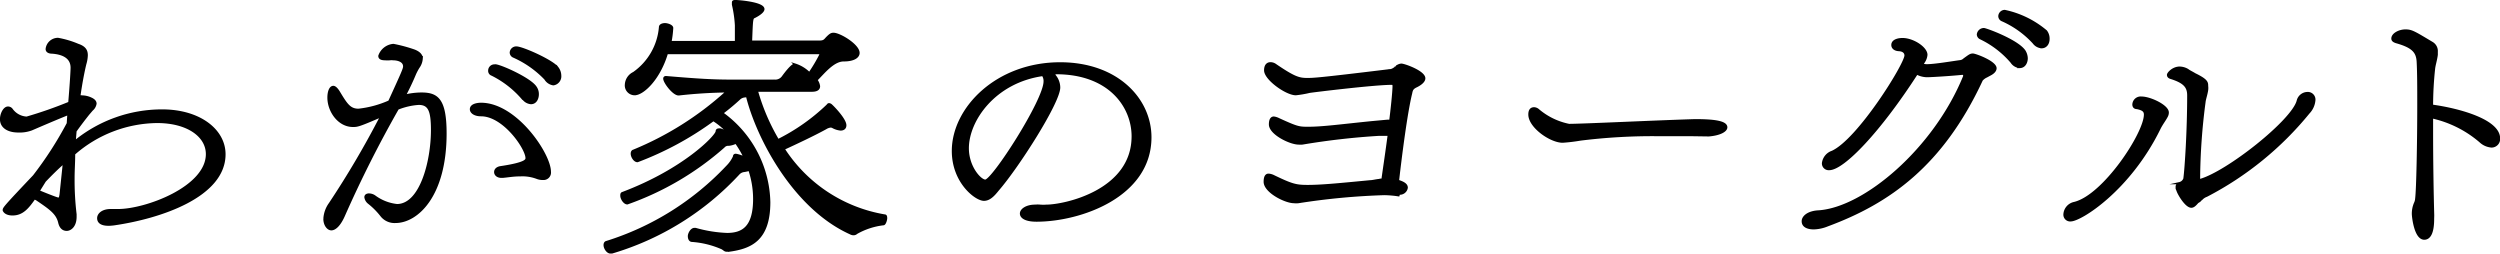 <svg xmlns="http://www.w3.org/2000/svg" viewBox="0 0 285.34 28.94"><defs><style>.cls-1{stroke:#000;stroke-miterlimit:10;stroke-width:0.25px;}</style></defs><g id="レイヤー_2" data-name="レイヤー 2"><g id="layout"><path class="cls-1" d="M8.62,24.74c0,1.09-.61,1.49-1,1.49s-.71-.23-.85-.81c-.24-1.06-1-1.6-2.62-2.69a.39.39,0,0,1-.2-.13c-.78,1.12-1.4,1.87-2.52,1.87C.57,24.47.43,24,.43,24c0-.24,0-.28,3.44-3.91a41.45,41.45,0,0,0,3.87-6l.07-1.09c-1.06.41-3.5,1.46-4.22,1.77A3.91,3.91,0,0,1,2.06,15c-1,0-1.94-.41-1.94-1.4,0-.58.35-1.32.79-1.32a.53.53,0,0,1,.44.23,2.23,2.23,0,0,0,1.7.92,47.4,47.4,0,0,0,4.86-1.7c.2-2.31.27-3.77.27-4C8.18,6.45,7,6.07,5.91,6c-.21,0-.58-.07-.58-.41A1.3,1.3,0,0,1,6.62,4.44a10.62,10.62,0,0,1,2.28.68c.81.27,1,.68,1,1.19a3.88,3.88,0,0,1-.17,1c-.24,1-.48,2.28-.68,3.7a1.16,1.16,0,0,1,.34,0,2.48,2.48,0,0,1,1,.24c.37.17.51.37.51.58a1.17,1.17,0,0,1-.41.71l-.41.48c-.54.68-1,1.29-1.46,1.93l-.1,1.23a15.72,15.72,0,0,1,10-3.57c4.21,0,7.1,2.21,7.1,5,0,4.79-7.34,7.24-12.68,8-.1,0-1.73.28-1.73-.71,0-.44.47-.92,1.43-.92.1,0,.23,0,.34,0l.51,0c3.16,0,10.13-2.58,10.13-6.39,0-2.07-2.21-3.67-5.68-3.67a14.6,14.6,0,0,0-9.48,3.64c0,.95-.07,1.86-.07,2.78a32.43,32.43,0,0,0,.23,4.12ZM7.3,18.55c-.75.65-1.46,1.36-2.18,2.11l-.74,1.19a.12.12,0,0,0,.1,0c.23.1,2,.82,2.17.82s.21-.1.27-.48Zm.2-2.21-.64,1.19L7.43,17Z"/><path class="cls-1" d="M40.28,14.37c-1.63,0-2.79-1.7-2.79-3.23,0-.68.21-1.22.55-1.22.17,0,.37.17.61.54.88,1.46,1.26,2.07,2.27,2.07a11.75,11.75,0,0,0,3.51-.95c1.56-3.4,1.7-3.74,1.7-4,0-.62-.72-.82-1.26-.82a1.38,1.38,0,0,0-.37,0,2.6,2.6,0,0,1-.52,0c-.44,0-.68-.1-.68-.38a1.86,1.86,0,0,1,1.6-1.25,16.87,16.87,0,0,1,2.38.64c.61.24.85.55.85.92a1.91,1.91,0,0,1-.37,1,6.94,6.94,0,0,0-.38.71c-.34.82-.74,1.67-1.19,2.52a8.3,8.3,0,0,1,1.91-.24c1.8,0,2.75.64,2.75,4.55,0,7.14-3.26,10.1-5.71,10.1a1.9,1.9,0,0,1-1.6-.71,8.46,8.46,0,0,0-1.46-1.47,1,1,0,0,1-.37-.64c0-.21.17-.31.41-.31a1.16,1.16,0,0,1,.64.21,5.26,5.26,0,0,0,2.55,1c2.72,0,4-5,4-8.56,0-2.25-.34-3-1.53-3a7.8,7.8,0,0,0-2.38.55,133.81,133.81,0,0,0-6.12,12.13c-.51,1.19-1.06,1.64-1.46,1.64s-.79-.51-.79-1.19a3.26,3.26,0,0,1,.62-1.74,103.57,103.57,0,0,0,5.88-10C40.92,14.37,40.79,14.37,40.28,14.37Zm19,5.64c-.65,0-1.26.11-1.91.17h-.13c-.48,0-.72-.27-.72-.54s.21-.48.58-.55c3-.44,3-.84,3-1.05,0-1.09-2.58-4.89-5.2-4.89-.75,0-1.15-.34-1.15-.68,0-.62,1.08-.62,1.15-.62,4,0,7.86,5.75,7.86,7.75a.73.73,0,0,1-.79.82,1.78,1.78,0,0,1-.71-.13A4.76,4.76,0,0,0,59.62,20Zm.37-8.77a11.12,11.12,0,0,0-3.5-2.72.45.45,0,0,1-.31-.44.59.59,0,0,1,.62-.61.43.43,0,0,1,.17,0c.78.14,3.84,1.53,4.48,2.45a1.36,1.36,0,0,1,.27.85c0,.41-.2,1-.78,1A1.24,1.24,0,0,1,59.69,11.24ZM62.24,9A11.41,11.41,0,0,0,58.6,6.45.51.51,0,0,1,58.3,6a.62.62,0,0,1,.64-.58c.68,0,4.12,1.53,4.69,2.32a1.5,1.5,0,0,1,.31.88.92.92,0,0,1-.78,1A1.28,1.28,0,0,1,62.24,9Z"/><path class="cls-1" d="M79.38,26.13a15.22,15.22,0,0,0,3.6.58c1.77,0,3.1-.75,3.1-4a10.46,10.46,0,0,0-.55-3.33,5.18,5.18,0,0,1-.58.13,1,1,0,0,0-.64.31,32.12,32.12,0,0,1-14.48,9s-.07,0-.14,0c-.37,0-.68-.51-.68-.85,0-.17.07-.31.2-.34A32,32,0,0,0,83,19a3.8,3.8,0,0,0,.78-1.12c0-.14.07-.21.2-.21a2.36,2.36,0,0,1,.31.07c.27.07.48.17.71.24a12.06,12.06,0,0,0-1-1.7,2.55,2.55,0,0,1-.82.24.67.67,0,0,0-.58.23,33.36,33.36,0,0,1-11,6.46c-.34,0-.68-.54-.68-.88,0-.14,0-.27.17-.31,7-2.65,10.64-6.45,10.71-7,0-.14.07-.24.24-.24a.66.66,0,0,1,.2,0,6.18,6.18,0,0,1,.92.41,7.72,7.72,0,0,0-1.74-1.49,36.08,36.08,0,0,1-8.66,4.69c-.34,0-.65-.51-.65-.85,0-.17.07-.31.2-.34a36.22,36.22,0,0,0,10.54-6.63l.14-.14a54.82,54.82,0,0,0-5.48.34c-.57.1-1.69-1.36-1.69-1.8,0-.1.06-.17.2-.17h0c3.67.31,5.31.41,7.55.41h4.86a1.05,1.05,0,0,0,.92-.44c.85-1.16,1.22-1.4,1.39-1.4a4,4,0,0,1,1.64,1,17.59,17.59,0,0,0,1.29-2.18c0-.1-.14-.13-.34-.13H76.12c-.89,3-2.76,4.69-3.68,4.69a1,1,0,0,1-1-1.09,1.56,1.56,0,0,1,.89-1.33,7.1,7.1,0,0,0,3-5.23c0-.24.3-.34.57-.34s.82.17.82.44a12.08,12.08,0,0,1-.2,1.6H84c0-.65,0-1.4,0-1.91A13.72,13.72,0,0,0,83.66.53c0-.07,0-.17,0-.24s0-.17.27-.17,3.2.21,3.2.92c0,.27-.45.61-1,.89-.31.13-.31.13-.41,2.82h7.82c.58,0,.61-.21.92-.51s.44-.38.67-.38c.72,0,2.86,1.3,2.86,2.18,0,.44-.51.85-1.7.85S94,8.32,93.18,9.13l0,0a1.53,1.53,0,0,1,.3.71c0,.31-.23.51-.81.51H86.38A23.66,23.66,0,0,0,88.8,16a22.81,22.81,0,0,0,5.61-3.94c.1-.1.13-.17.2-.17a.45.45,0,0,1,.27.13c.34.31,1.6,1.64,1.6,2.28,0,.31-.2.48-.54.48a2.31,2.31,0,0,1-.89-.28.49.49,0,0,0-.27-.06,1.33,1.33,0,0,0-.54.2c-1.36.75-3.47,1.74-4.8,2.35A17.1,17.1,0,0,0,101,24.6c.11,0,.14.14.14.31s-.14.68-.31.68a8.09,8.09,0,0,0-3.06,1,.51.51,0,0,1-.37.14.75.75,0,0,1-.34-.1c-6.42-2.89-10.61-10.88-11.8-15.67L85,11a1,1,0,0,0-.58.24,26.12,26.12,0,0,1-2,1.67,12.83,12.83,0,0,1,5.38,10.16c0,4.29-2.08,5.2-4.59,5.54a1.41,1.41,0,0,0-.24,0c-.24,0-.27-.1-.55-.27A10.39,10.39,0,0,0,79,27.49c-.27,0-.37-.27-.37-.54s.27-.82.64-.82Z"/><path class="cls-1" d="M120.21,8.45a2.15,2.15,0,0,1,.68,1.53c0,1.7-4.72,9.08-7,11.7-.54.68-1,1.12-1.59,1.12-.92,0-3.54-2-3.54-5.57,0-4.87,5-10,12.24-10,6.49,0,10.3,4.08,10.3,8.44,0,6.73-8,9.51-13,9.51-1.23,0-1.77-.37-1.77-.81s.64-.89,1.6-.89a3.13,3.13,0,0,1,.61,0,4.86,4.86,0,0,0,.68,0c2.07,0,9.86-1.66,9.86-7.92,0-3.4-2.65-7.21-8.74-7.21Zm-9.75,8.47c0,2.14,1.42,3.7,2,3.7.85,0,6.77-9.17,6.77-11.32a1.16,1.16,0,0,0-.21-.74C113.52,9.34,110.46,13.72,110.46,16.92Z"/><path class="cls-1" d="M159.62,22.29a12.09,12.09,0,0,0-1.6-.14,78.15,78.15,0,0,0-9.82.92,2.19,2.19,0,0,1-.51,0c-1,0-3.34-1.19-3.34-2.32,0-.78.31-.81.45-.81a1.59,1.59,0,0,1,.58.17c2.07,1,2.54,1.12,3.87,1.12,1.6,0,3.6-.2,7.14-.54.27,0,.65-.11,1-.14a2.5,2.5,0,0,1,.44-.07.83.83,0,0,1,0-.27c.17-1.19.44-3,.68-4.83-.3,0-.64,0-1.09,0a82.21,82.21,0,0,0-8.77,1,2.32,2.32,0,0,1-.44,0c-.95,0-3.26-1.12-3.26-2.18,0-.54.17-.78.44-.78a1.67,1.67,0,0,1,.54.17c2.18,1,2.35,1,3.4,1,1.63,0,3.57-.27,7.21-.64l1.84-.17h.3c.14-1.06.38-3.27.38-3.95,0-.23-.07-.27-.24-.27-2,0-8.91.85-9.35.92a12.27,12.27,0,0,1-1.57.27c-1.08,0-3.5-1.73-3.5-2.72,0-.75.44-.81.61-.81a1,1,0,0,1,.58.2c2.14,1.46,2.69,1.6,3.61,1.6.71,0,1.19,0,9.38-1a.87.87,0,0,0,.51-.17.33.33,0,0,0,.17-.13c.07,0,.14-.07.17-.14a1,1,0,0,1,.51-.2c.34,0,2.62.81,2.62,1.56,0,.37-.48.71-.92.92s-.51.41-.58.78c-.54,2.18-1.16,7-1.5,10,.51.17,1,.37,1,.78a.8.8,0,0,1-.89.68Z"/><path class="cls-1" d="M193,15.42c-1.29,0-2.51,0-3.74,0a66.72,66.72,0,0,0-8.9.51,19.65,19.65,0,0,1-2,.24c-1.39,0-3.8-1.7-3.8-3.1,0-.61.3-.71.54-.71a.78.78,0,0,1,.44.17,7.8,7.8,0,0,0,3.54,1.73c1.6,0,9.79-.4,14.38-.54,2.07,0,3.57.17,3.57.81,0,.41-.75.82-2,.92Z"/><path class="cls-1" d="M226.73,8.73a1.57,1.57,0,0,0-.54.4c-4.52,9.73-10.61,14-17.61,16.59a4.45,4.45,0,0,1-1.56.34c-.34,0-1.26-.06-1.26-.81,0-.51.61-1.06,1.8-1.12,5.27-.34,13.26-7.14,16.62-15.4a.33.33,0,0,0,0-.17c0-.11-.07-.14-.24-.14-1.39.14-3.57.27-4,.27a2.56,2.56,0,0,1-1.16-.3c-4.25,6.59-8.39,10.91-10,10.91a.65.65,0,0,1-.71-.68,1.57,1.57,0,0,1,1.05-1.29c3-1.36,8.37-10,8.37-11,0-.3-.21-.58-.75-.61s-.75-.31-.75-.58c0-.54.68-.68,1.16-.68,1.19,0,2.72,1,2.72,1.8a1.72,1.72,0,0,1-.28.79l-.2.3a1.37,1.37,0,0,0,.54.1c.89,0,2.86-.34,3.84-.47a.77.77,0,0,0,.41-.21c.61-.44.72-.54,1-.54s2.58.85,2.58,1.56c0,.14-.07.45-.68.75Zm2.86-1.64a10.78,10.78,0,0,0-3.54-2.72.5.5,0,0,1-.3-.44.69.69,0,0,1,.68-.61c.24,0,3.77,1.29,4.62,2.48a1.66,1.66,0,0,1,.27.85c0,.44-.23,1-.81,1A1.24,1.24,0,0,1,229.59,7.09ZM228.5,2.3a.51.51,0,0,1-.3-.48.63.63,0,0,1,.61-.57,10.78,10.78,0,0,1,4.72,2.31,1.4,1.4,0,0,1,.28.88c0,.55-.31.95-.79.95a1.24,1.24,0,0,1-.91-.51A10.73,10.73,0,0,0,228.5,2.3Z"/><path class="cls-1" d="M244.82,13.08c0-.44-.27-.61-.91-.75-.31,0-.41-.2-.41-.41a.83.83,0,0,1,.92-.78c1,0,3,.95,3,1.7a.88.88,0,0,1-.1.41c-.2.41-.58.88-.85,1.43-3.43,7-9,10.47-10.13,10.47a.65.65,0,0,1-.71-.68,1.41,1.41,0,0,1,1.12-1.3C240.13,22.36,244.82,15.22,244.82,13.08Zm6,10c-.27.31-.47.51-.71.51-.61,0-1.46-1.46-1.57-1.83l-.1-.24c0-.07,0-.17,0-.24s.07-.27.3-.37a.8.8,0,0,0,.58-.51c.17-1.26.44-5.58.44-9.49,0-.92-.34-1.49-1.93-2-.28-.07-.38-.2-.38-.37s.55-.82,1.33-.82a1.85,1.85,0,0,1,.92.27c.17.14.47.27.81.48,1.4.68,1.4.95,1.4,1.36a1.68,1.68,0,0,1,0,.44c-.07.51-.27,1.05-.3,1.39a69.56,69.56,0,0,0-.62,8.71v.17a.31.31,0,0,0,.14,0c3.09-.88,10.47-6.69,11.12-9a1.16,1.16,0,0,1,1.08-.92.75.75,0,0,1,.82.82,2.34,2.34,0,0,1-.65,1.43,37,37,0,0,1-11.66,9.48,1.42,1.42,0,0,0-.57.38.81.81,0,0,0-.21.2Z"/><path class="cls-1" d="M277.7,25c0,1.6-.41,2.24-1,2.24-1.06,0-1.3-2.58-1.3-2.82a3,3,0,0,1,.24-1.22,1.39,1.39,0,0,0,.14-.54c.13-1,.24-6.19.24-10.75,0-1.87,0-3.6-.07-4.89-.07-1.06-.51-1.67-2.45-2.21-.34-.11-.44-.24-.44-.41,0-.51.78-.92,1.49-.92s1,.2,3.06,1.43a1.08,1.08,0,0,1,.51,1c0,.1,0,.24,0,.34-.07.58-.27,1.19-.31,1.6a40.16,40.16,0,0,0-.23,4.21c3.19.44,7.65,1.7,7.65,3.74a.86.86,0,0,1-.85.92,2.12,2.12,0,0,1-1.3-.58,12.64,12.64,0,0,0-5.5-2.75V15c0,3.36.06,7.1.13,9.58Z"/></g></g></svg>